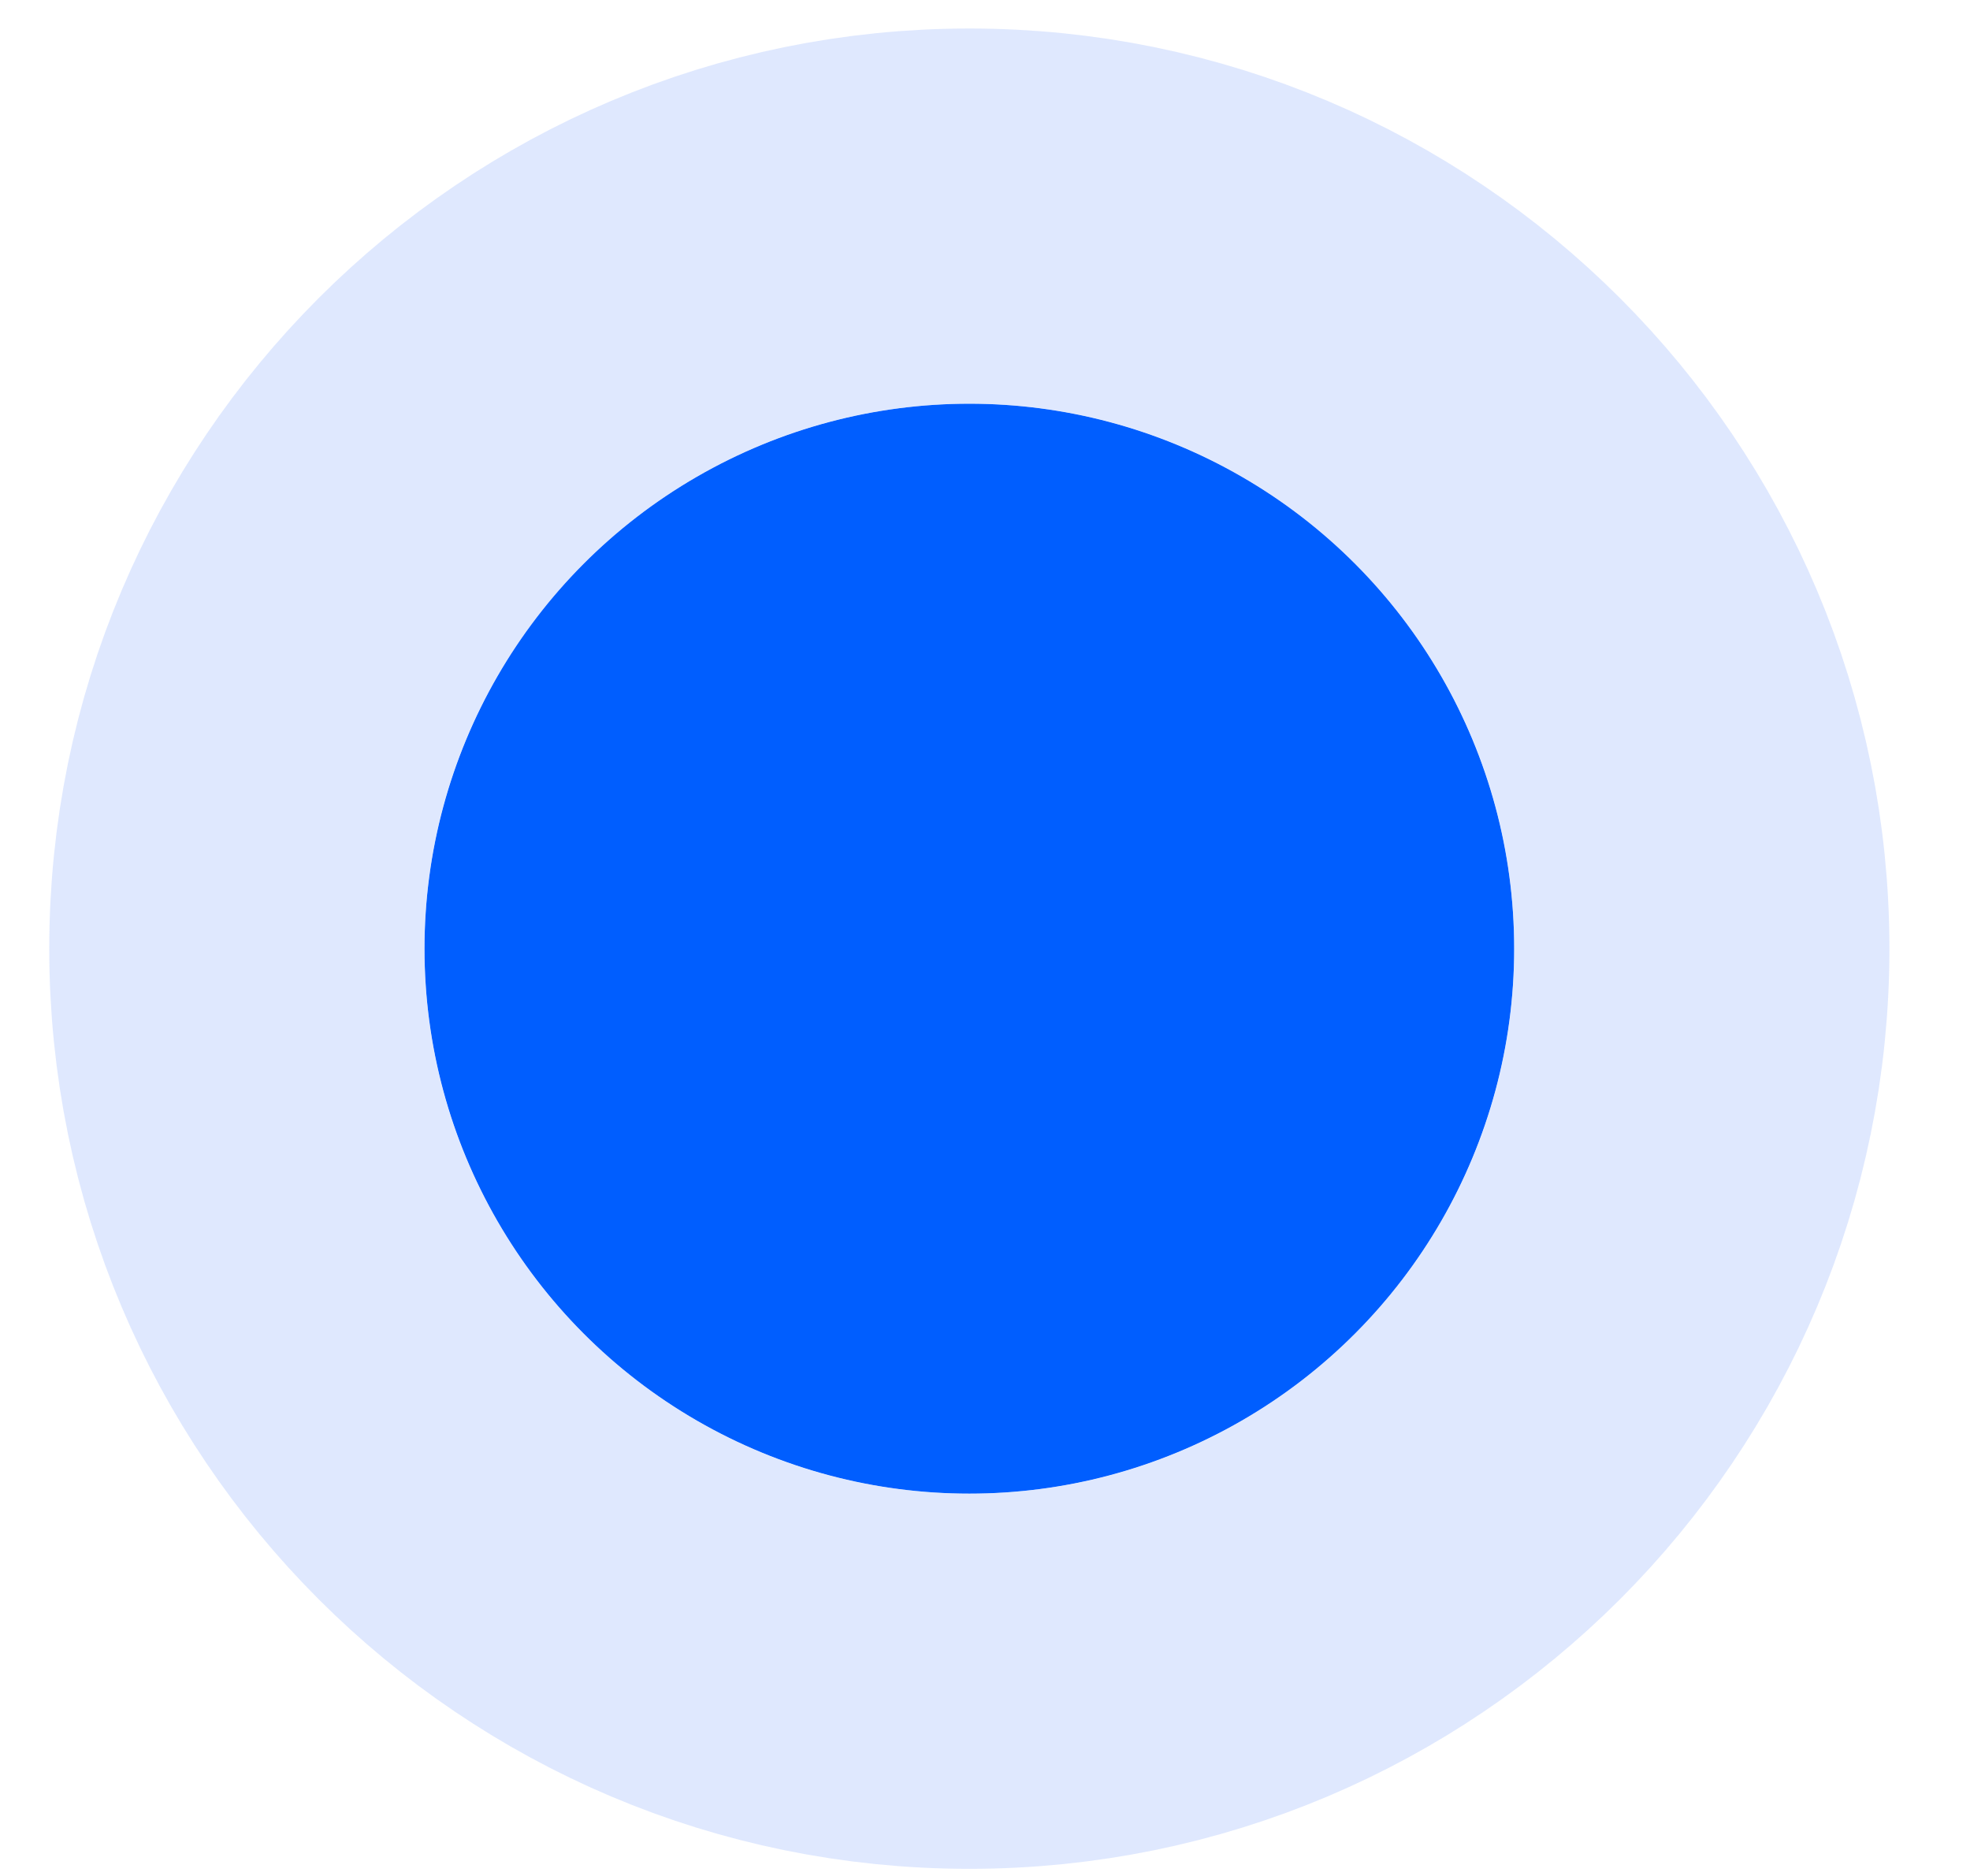 <svg width="21" height="20" viewBox="0 0 21 20" fill="none" xmlns="http://www.w3.org/2000/svg">
<g id="Ellipse 43">
<ellipse cx="10.333" cy="10.114" rx="5.808" ry="5.81" fill="#005EFF"/>
<path d="M10.333 17.924C14.646 17.924 18.141 14.427 18.141 10.114C18.141 5.802 14.646 2.304 10.333 2.304C6.02 2.304 2.525 5.802 2.525 10.114C2.525 14.427 6.02 17.924 10.333 17.924Z" stroke="#C2D4FD" stroke-opacity="0.53" stroke-width="4"/>
</g>
</svg>
